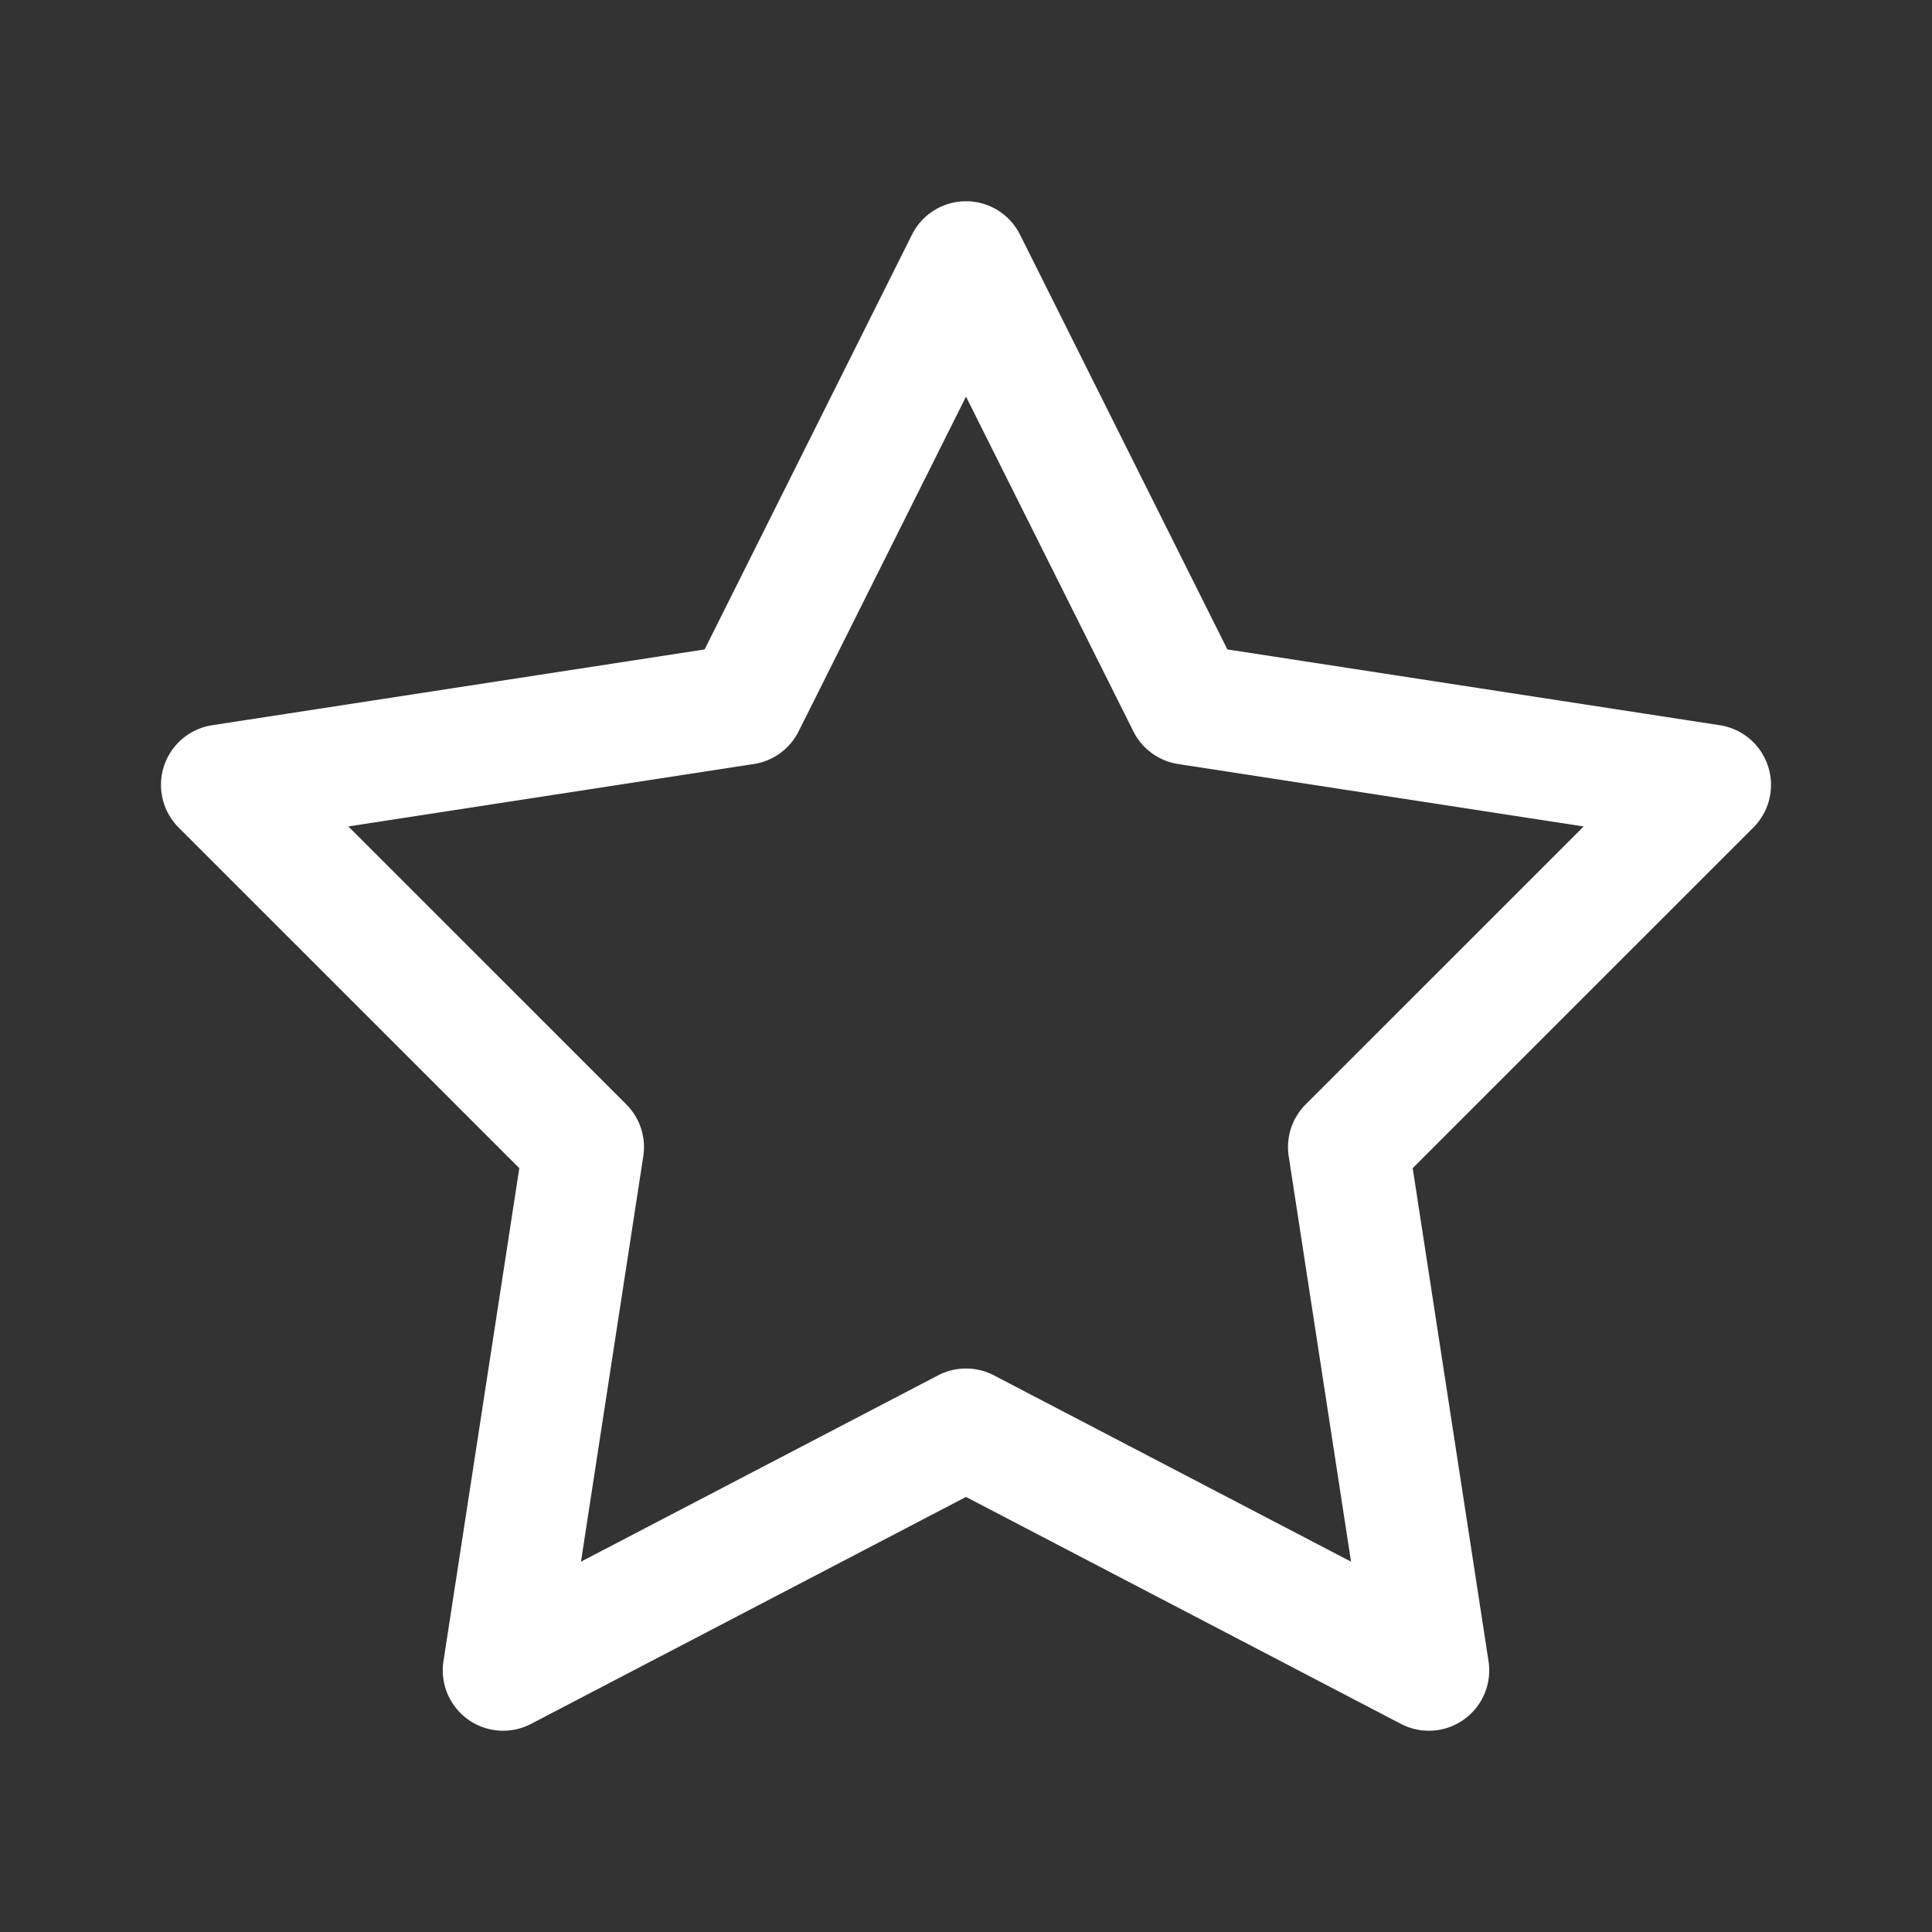 <svg fill="#FFFFFF" xmlns="http://www.w3.org/2000/svg"  viewBox="0 0 48 48" width="50px" height="50px"><rect x="0" y="0" width="48" height="48" fill="#333333" stroke="none"/><path d="M 24.01 5 A 1.5 1.5 0 0 0 22.658 5.83 L 17.506 16.135 L 5.271 18.018 A 1.5 1.5 0 0 0 4.439 20.561 L 12.902 29.023 L 11.018 41.271 A 1.5 1.5 0 0 0 13.193 42.83 L 24 37.191 L 34.807 42.83 A 1.5 1.5 0 0 0 36.982 41.271 L 35.098 29.023 L 43.561 20.561 A 1.5 1.5 0 0 0 42.729 18.018 L 30.494 16.135 L 25.342 5.83 A 1.5 1.5 0 0 0 24.01 5 z M 24 9.854 L 28.158 18.17 A 1.5 1.5 0 0 0 29.271 18.982 L 39.346 20.533 L 32.439 27.439 A 1.5 1.5 0 0 0 32.018 28.729 L 33.566 38.799 L 24.693 34.17 A 1.5 1.5 0 0 0 23.307 34.17 L 14.434 38.799 L 15.982 28.729 A 1.5 1.5 0 0 0 15.561 27.439 L 8.654 20.533 L 18.729 18.982 A 1.5 1.5 0 0 0 19.842 18.17 L 24 9.854 z"/></svg>